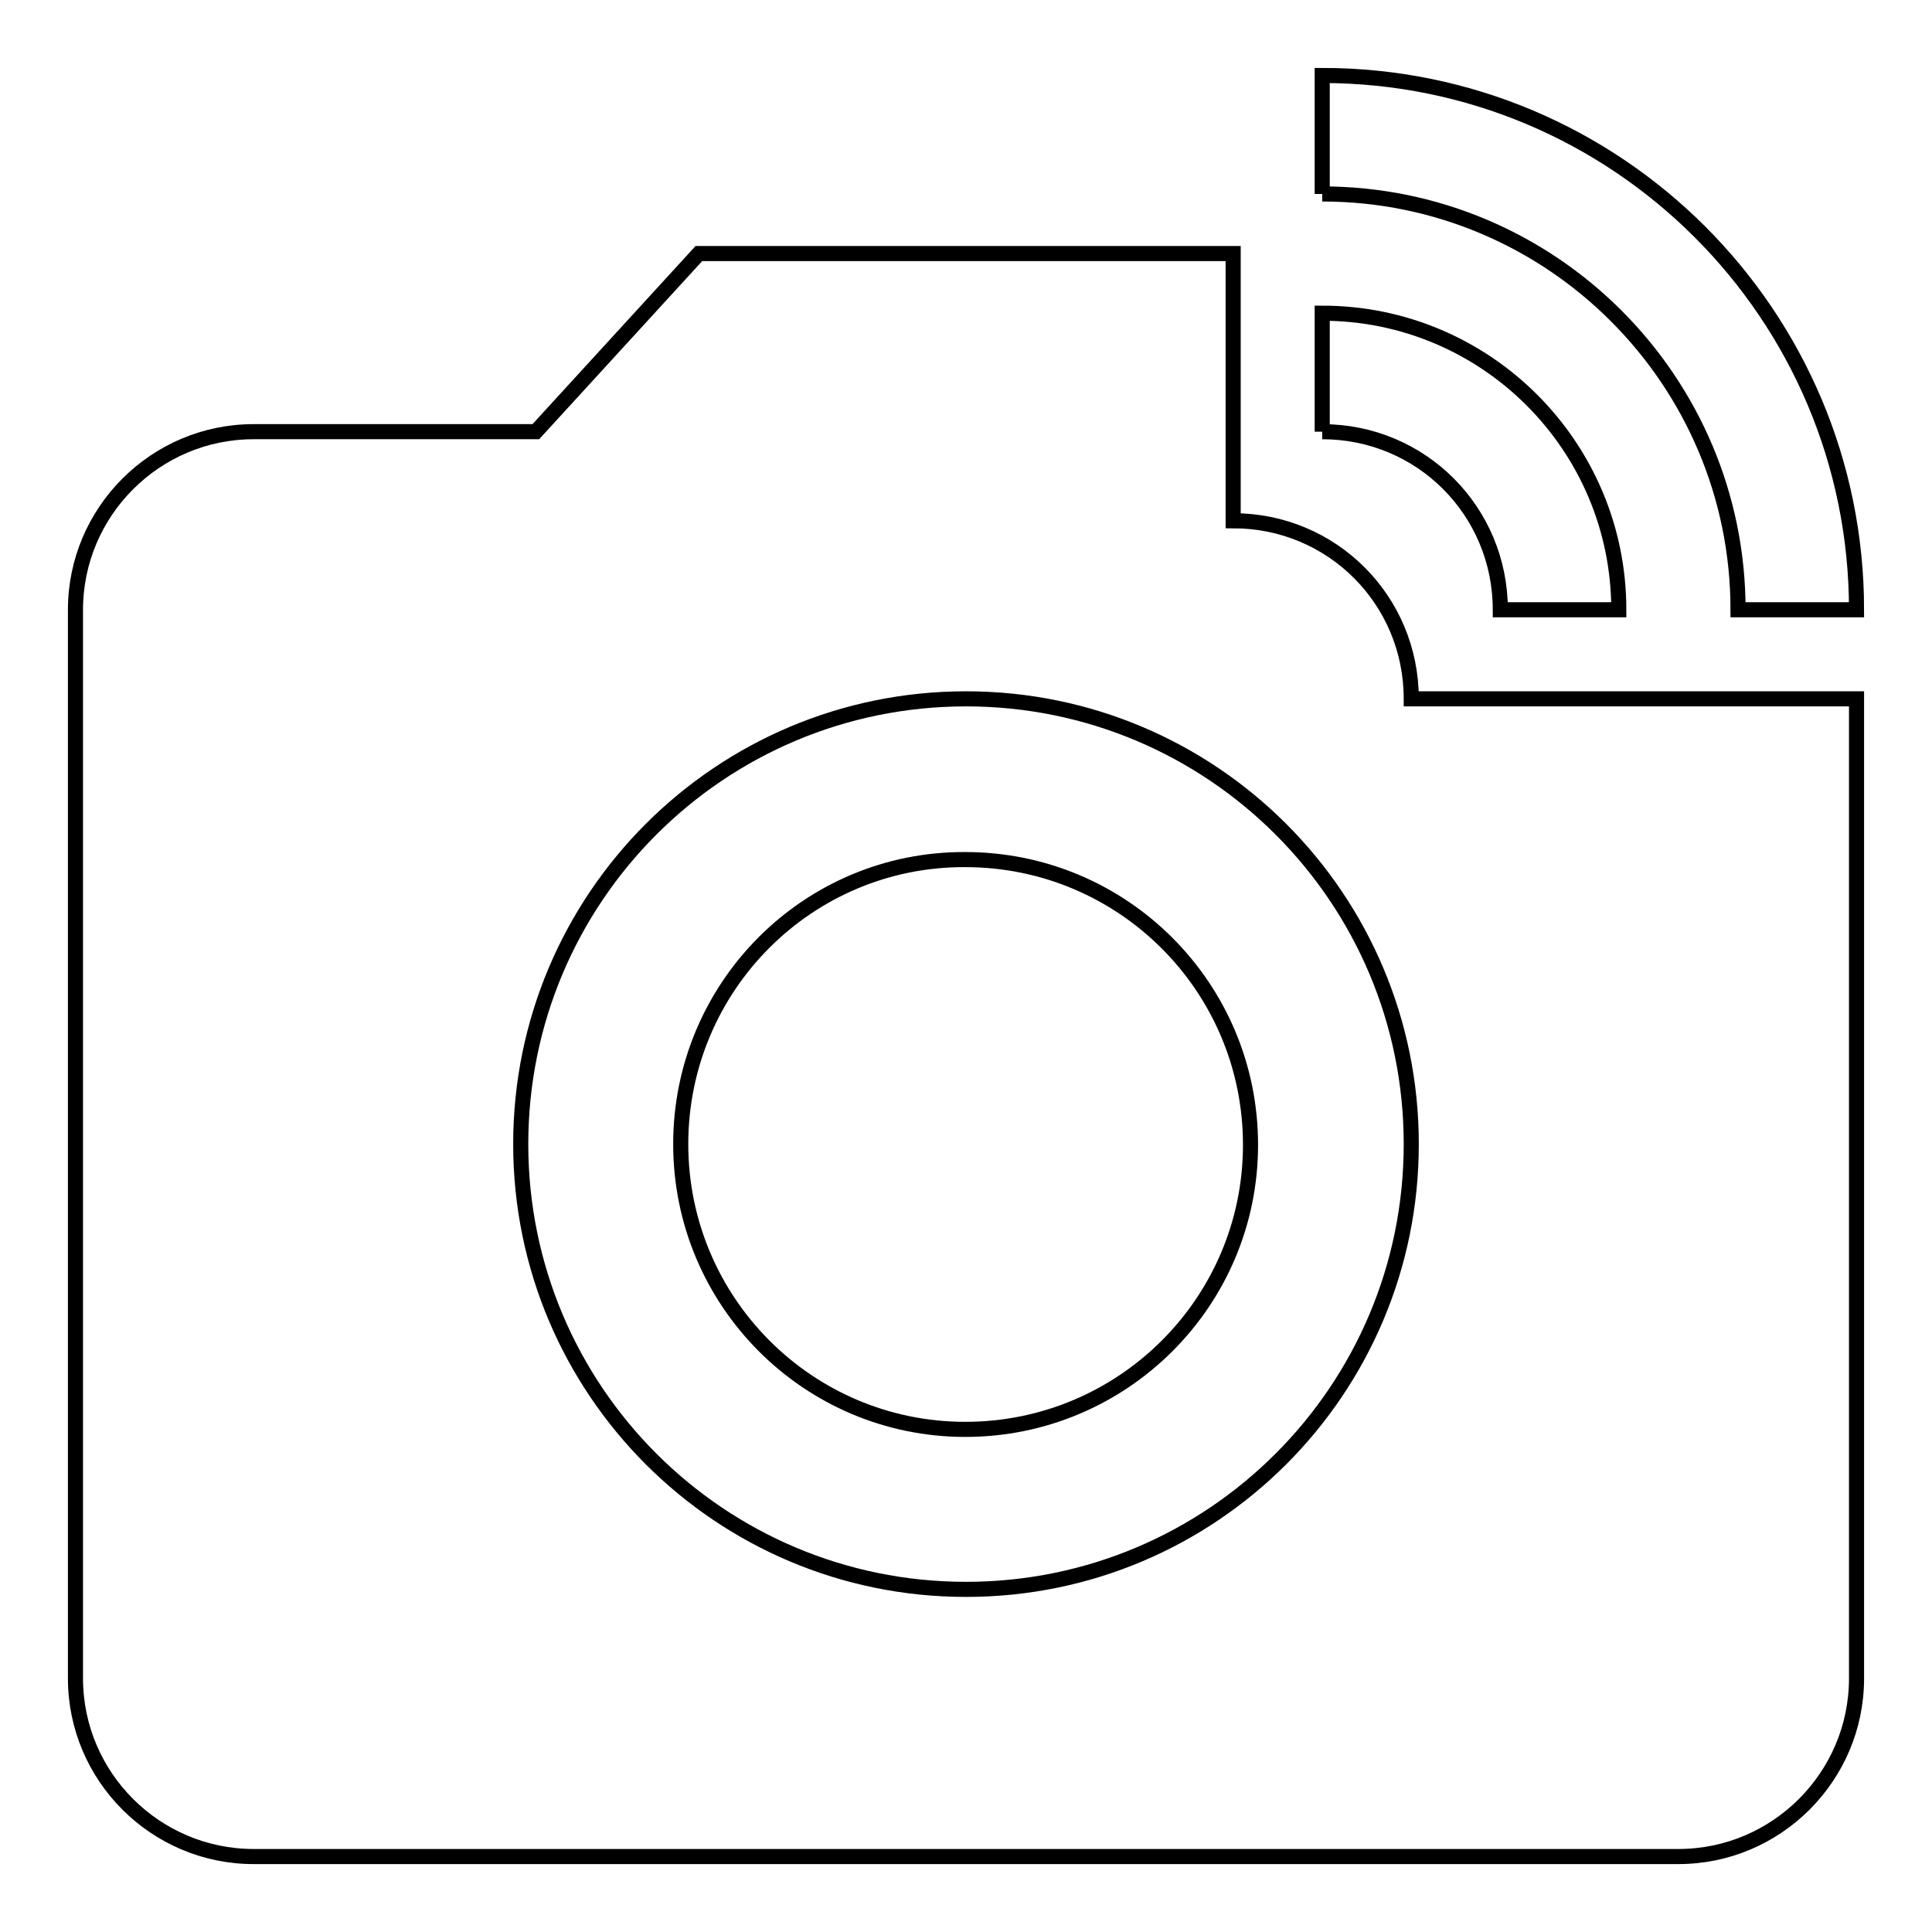 <?xml version="1.0" encoding="utf-8"?>
<!-- Svg Vector Icons : http://www.onlinewebfonts.com/icon -->
<!DOCTYPE svg PUBLIC "-//W3C//DTD SVG 1.1//EN" "http://www.w3.org/Graphics/SVG/1.1/DTD/svg11.dtd">
<svg version="1.1" xmlns="http://www.w3.org/2000/svg" xmlns:xlink="http://www.w3.org/1999/xlink" x="0px" y="0px" viewBox="0 0 256 256" enable-background="new 0 0 256 256" xml:space="preserve">
<g> <path stroke-width="2" fill-opacity="0" stroke="#000000"  d="M90.2,151.6c0,20.9,16.9,37.8,37.7,37.8c20.9,0,37.8-16.9,37.8-37.7c0,0,0,0,0,0 c0-20.9-16.9-37.8-37.8-37.8C107.1,113.8,90.2,130.7,90.2,151.6L90.2,151.6z"/> <path stroke-width="2" fill-opacity="0" stroke="#000000"  d="M175.2,25.7c30.4,0,55.1,24.7,55.1,55.1H246c0-39.1-31.7-70.8-70.8-70.8V25.7 M175.2,57.2 c13.1,0,23.6,10.5,23.6,23.6h15.7c0-21.7-17.6-39.3-39.3-39.3V57.2"/> <path stroke-width="2" fill-opacity="0" stroke="#000000"  d="M187,92.6c0-13.1-10.5-23.6-23.6-23.6V33.6H92.6L71,57.2H33.6c-13,0-23.6,10.6-23.6,23.6v141.6 c0,13,10.6,23.6,23.6,23.6h188.8c13,0,23.6-10.6,23.6-23.6V92.6H187z M128,210.6c-32.6,0-59-26.4-59-59c0-32.6,26.4-59,59-59 c32.6,0,59,26.4,59,59C187,184.2,160.6,210.6,128,210.6z"/></g>
</svg>